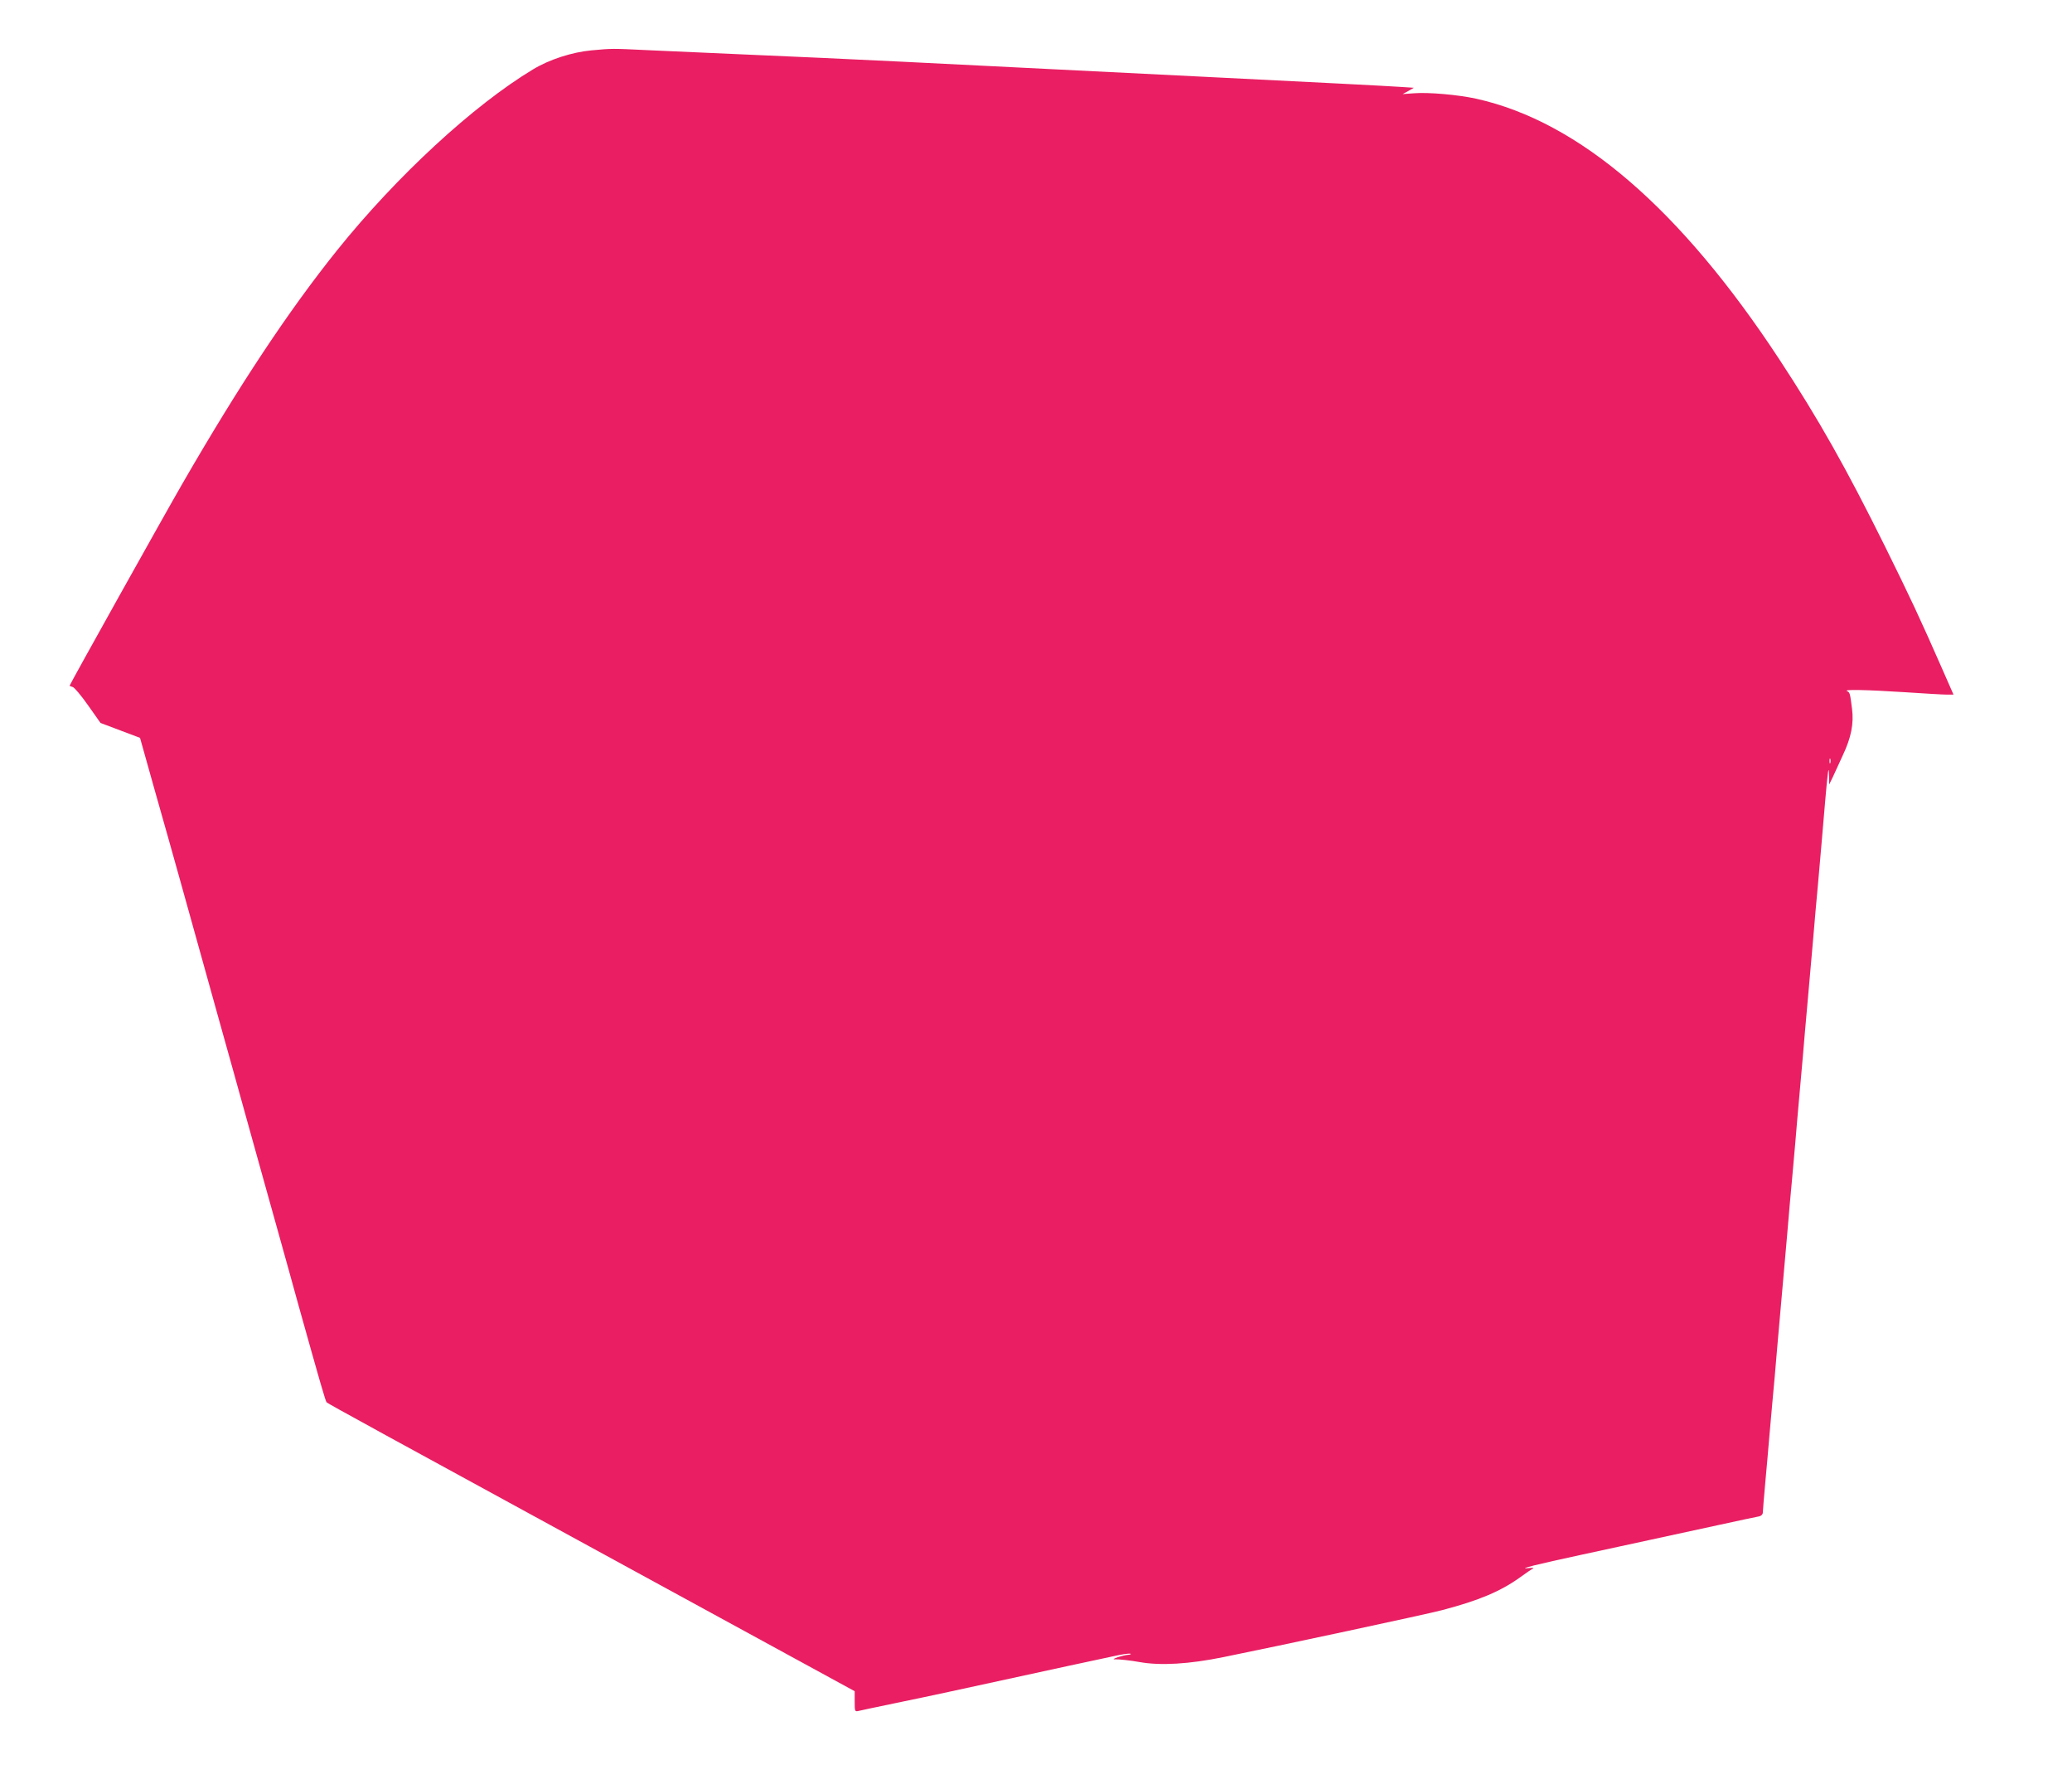 <?xml version="1.0" standalone="no"?>
<!DOCTYPE svg PUBLIC "-//W3C//DTD SVG 20010904//EN"
 "http://www.w3.org/TR/2001/REC-SVG-20010904/DTD/svg10.dtd">
<svg version="1.0" xmlns="http://www.w3.org/2000/svg"
 width="1280pt" height="1105pt" viewBox="0 0 1280 1105"
 preserveAspectRatio="xMidYMid meet">
<g transform="translate(0,1105) scale(0.1,-0.1)"
fill="#e91e63" stroke="none">
<path d="M3654 10739 c-119 -11 -260 -56 -362 -118 -367 -221 -841 -658 -1209
-1116 -303 -378 -605 -834 -955 -1440 -110 -190 -698 -1243 -698 -1250 0 -1 8
-5 19 -8 10 -2 53 -53 95 -113 l77 -109 122 -46 122 -46 91 -324 c51 -178 122
-432 159 -564 153 -550 209 -749 255 -915 27 -96 104 -371 170 -610 67 -239
147 -529 180 -645 32 -115 89 -318 125 -450 135 -482 166 -590 173 -596 9 -9
340 -190 1924 -1054 l1338 -730 0 -64 c0 -60 1 -63 23 -58 12 3 110 24 217 46
107 22 269 56 360 76 155 34 262 57 718 156 103 22 229 49 280 60 50 12 98 18
105 16 6 -3 1 -6 -13 -7 -14 -1 -43 -8 -65 -15 -28 -10 -33 -14 -15 -13 21 1
95 -7 150 -17 129 -23 305 -13 520 31 327 66 1266 267 1350 290 228 60 360
116 480 202 35 26 71 50 80 54 8 5 -5 6 -30 3 -69 -7 52 23 335 84 132 29 321
69 420 91 99 21 286 62 415 90 129 28 245 53 258 55 13 3 22 13 22 23 0 10 7
92 15 183 8 90 20 218 25 284 6 66 15 167 20 225 6 58 19 211 30 340 11 129
25 282 30 340 5 58 19 211 30 340 11 129 24 282 30 340 5 58 14 159 20 225 5
66 19 221 30 345 11 124 25 279 30 345 6 66 15 167 20 225 5 58 19 211 30 340
11 129 24 282 30 340 15 167 28 321 45 520 17 199 23 234 24 155 l1 -50 22 45
c12 25 22 47 23 50 1 3 19 41 39 85 52 110 69 196 57 288 -12 95 -13 101 -31
109 -25 11 123 8 355 -7 121 -8 239 -15 262 -15 l41 0 -65 148 c-144 328 -202
451 -358 767 -239 482 -409 784 -652 1154 -612 932 -1238 1470 -1872 1611
-113 25 -297 41 -385 34 l-71 -5 35 19 34 20 -94 6 c-52 4 -540 29 -1085 56
-2032 102 -2293 115 -2875 140 -256 11 -559 25 -675 30 -229 11 -220 11 -351
-1z m7653 -4401 c-3 -7 -5 -2 -5 12 0 14 2 19 5 13 2 -7 2 -19 0 -25z"/>
</g>
</svg>
